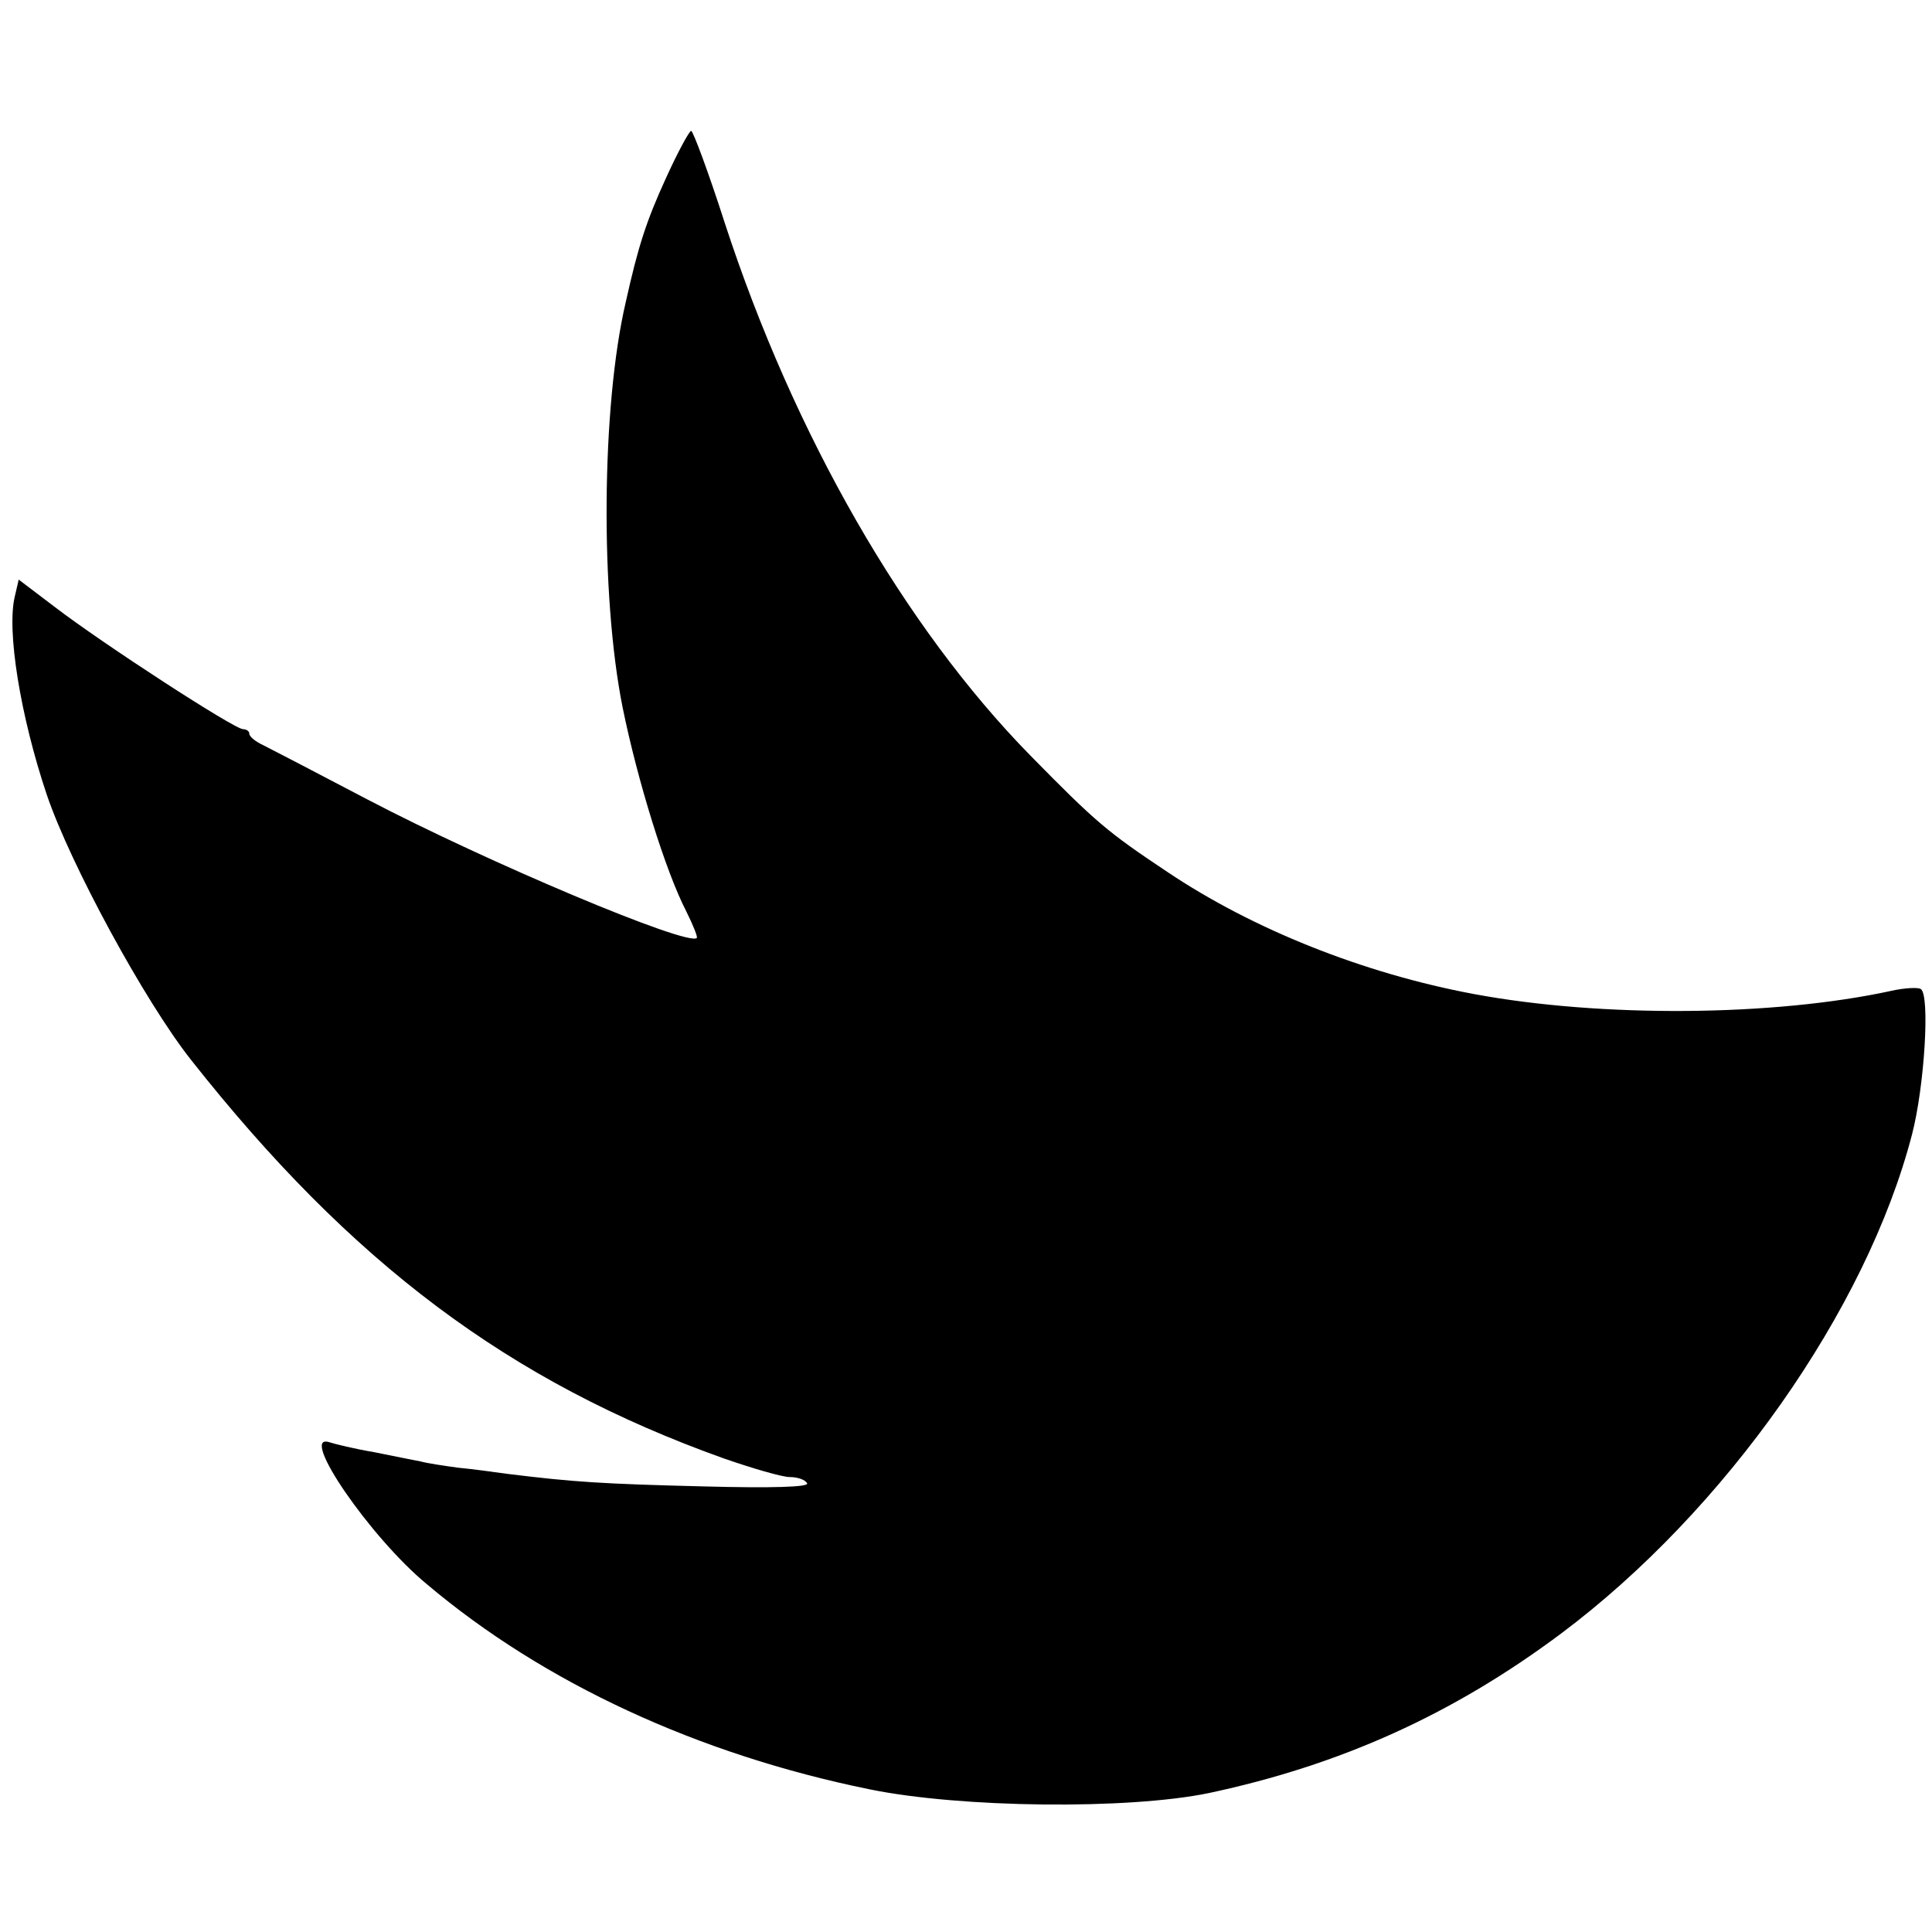 <?xml version="1.0" standalone="no"?>
<!DOCTYPE svg PUBLIC "-//W3C//DTD SVG 20010904//EN"
 "http://www.w3.org/TR/2001/REC-SVG-20010904/DTD/svg10.dtd">
<svg version="1.0" xmlns="http://www.w3.org/2000/svg"
 width="310pt" height="310pt" viewBox="0 0 310 310"
 preserveAspectRatio="xMidYMid meet">
<g transform="translate(0,310) scale(0.1,-0.1)"
fill="#000000" stroke="none">
<path d="M1068 2813 c-31 -68 -44 -108 -64 -198 -39 -167 -41 -470 -5 -650 24
-118 69 -263 102 -327 11 -22 19 -42 17 -43 -14 -14 -335 121 -528 222 -80 42
-155 81 -167 87 -13 6 -23 14 -23 19 0 4 -5 7 -10 7 -14 0 -225 137 -302 196
l-58 44 -6 -26 c-14 -55 9 -194 51 -319 38 -112 157 -331 231 -425 258 -327
511 -517 855 -640 46 -16 94 -30 106 -30 12 0 25 -4 28 -10 4 -6 -55 -8 -167
-5 -161 4 -208 7 -313 20 -22 3 -58 8 -80 10 -22 3 -49 7 -60 10 -11 2 -45 9
-75 15 -30 5 -63 13 -72 16 -49 15 66 -153 157 -228 187 -158 435 -273 710
-329 146 -30 415 -33 545 -6 211 45 391 126 565 256 263 197 490 519 563 801
20 77 29 224 14 233 -4 3 -26 2 -48 -3 -189 -41 -465 -43 -669 -5 -177 33
-355 104 -492 196 -96 64 -114 79 -220 187 -202 206 -379 514 -490 854 -26 81
-51 148 -54 148 -3 0 -22 -35 -41 -77z"/>
</g>
</svg>
